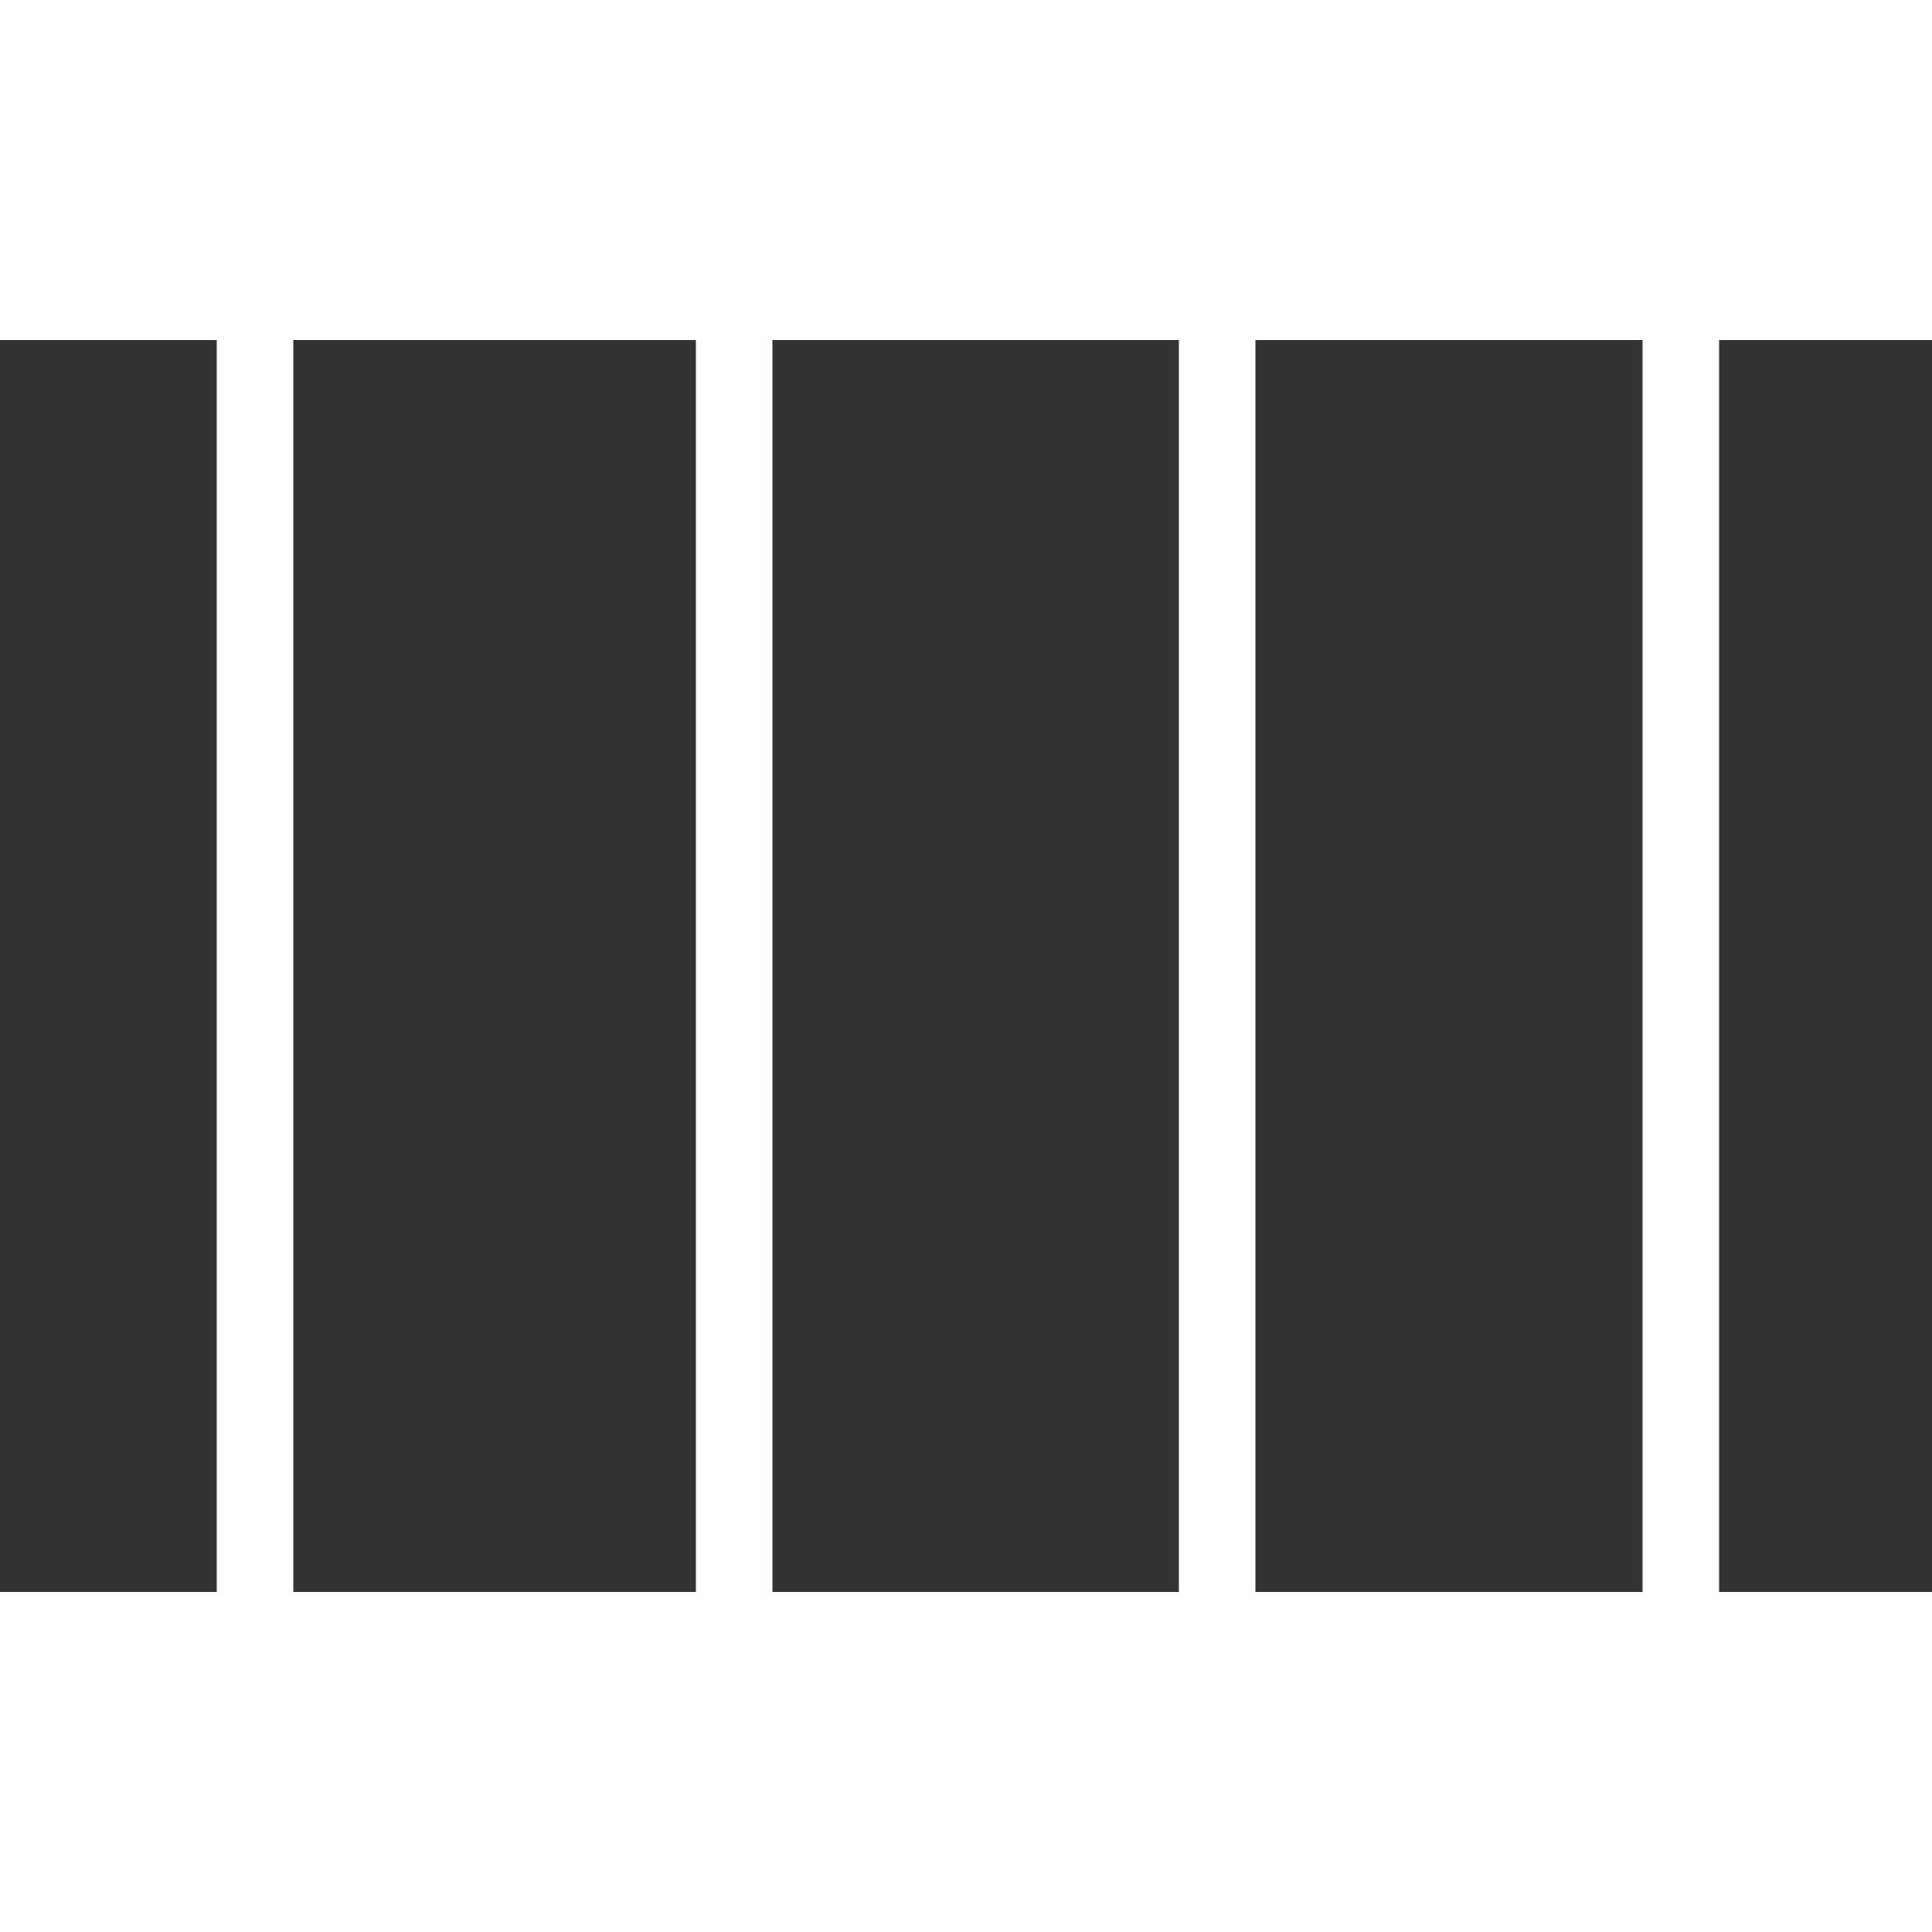 <svg version="1.1" id="Layer_1" xmlns="http://www.w3.org/2000/svg" x="0" y="0" viewBox="0 0 500 500" xml:space="preserve"><rect x="0" y="0" width="500" height="500" fill="#333333" stroke="none"/><style>.st0{fill:none;stroke:#fff;stroke-width:19.81}.st1{fill-rule:evenodd;clip-rule:evenodd;fill:#fff}</style><path class="st0" d="M66 0v480"/><path id="Shape_1_copy_2" class="st0" d="M190 0v480"/><path id="Shape_1_copy_4" class="st0" d="M315 10v480"/><path id="Shape_1_copy_6" class="st0" d="M435 10v480"/><path class="st1" d="M0 0h500v88H0V0z"/><path id="Rectangle_1_copy" class="st1" d="M0 412h500v88H0v-88z"/></svg>